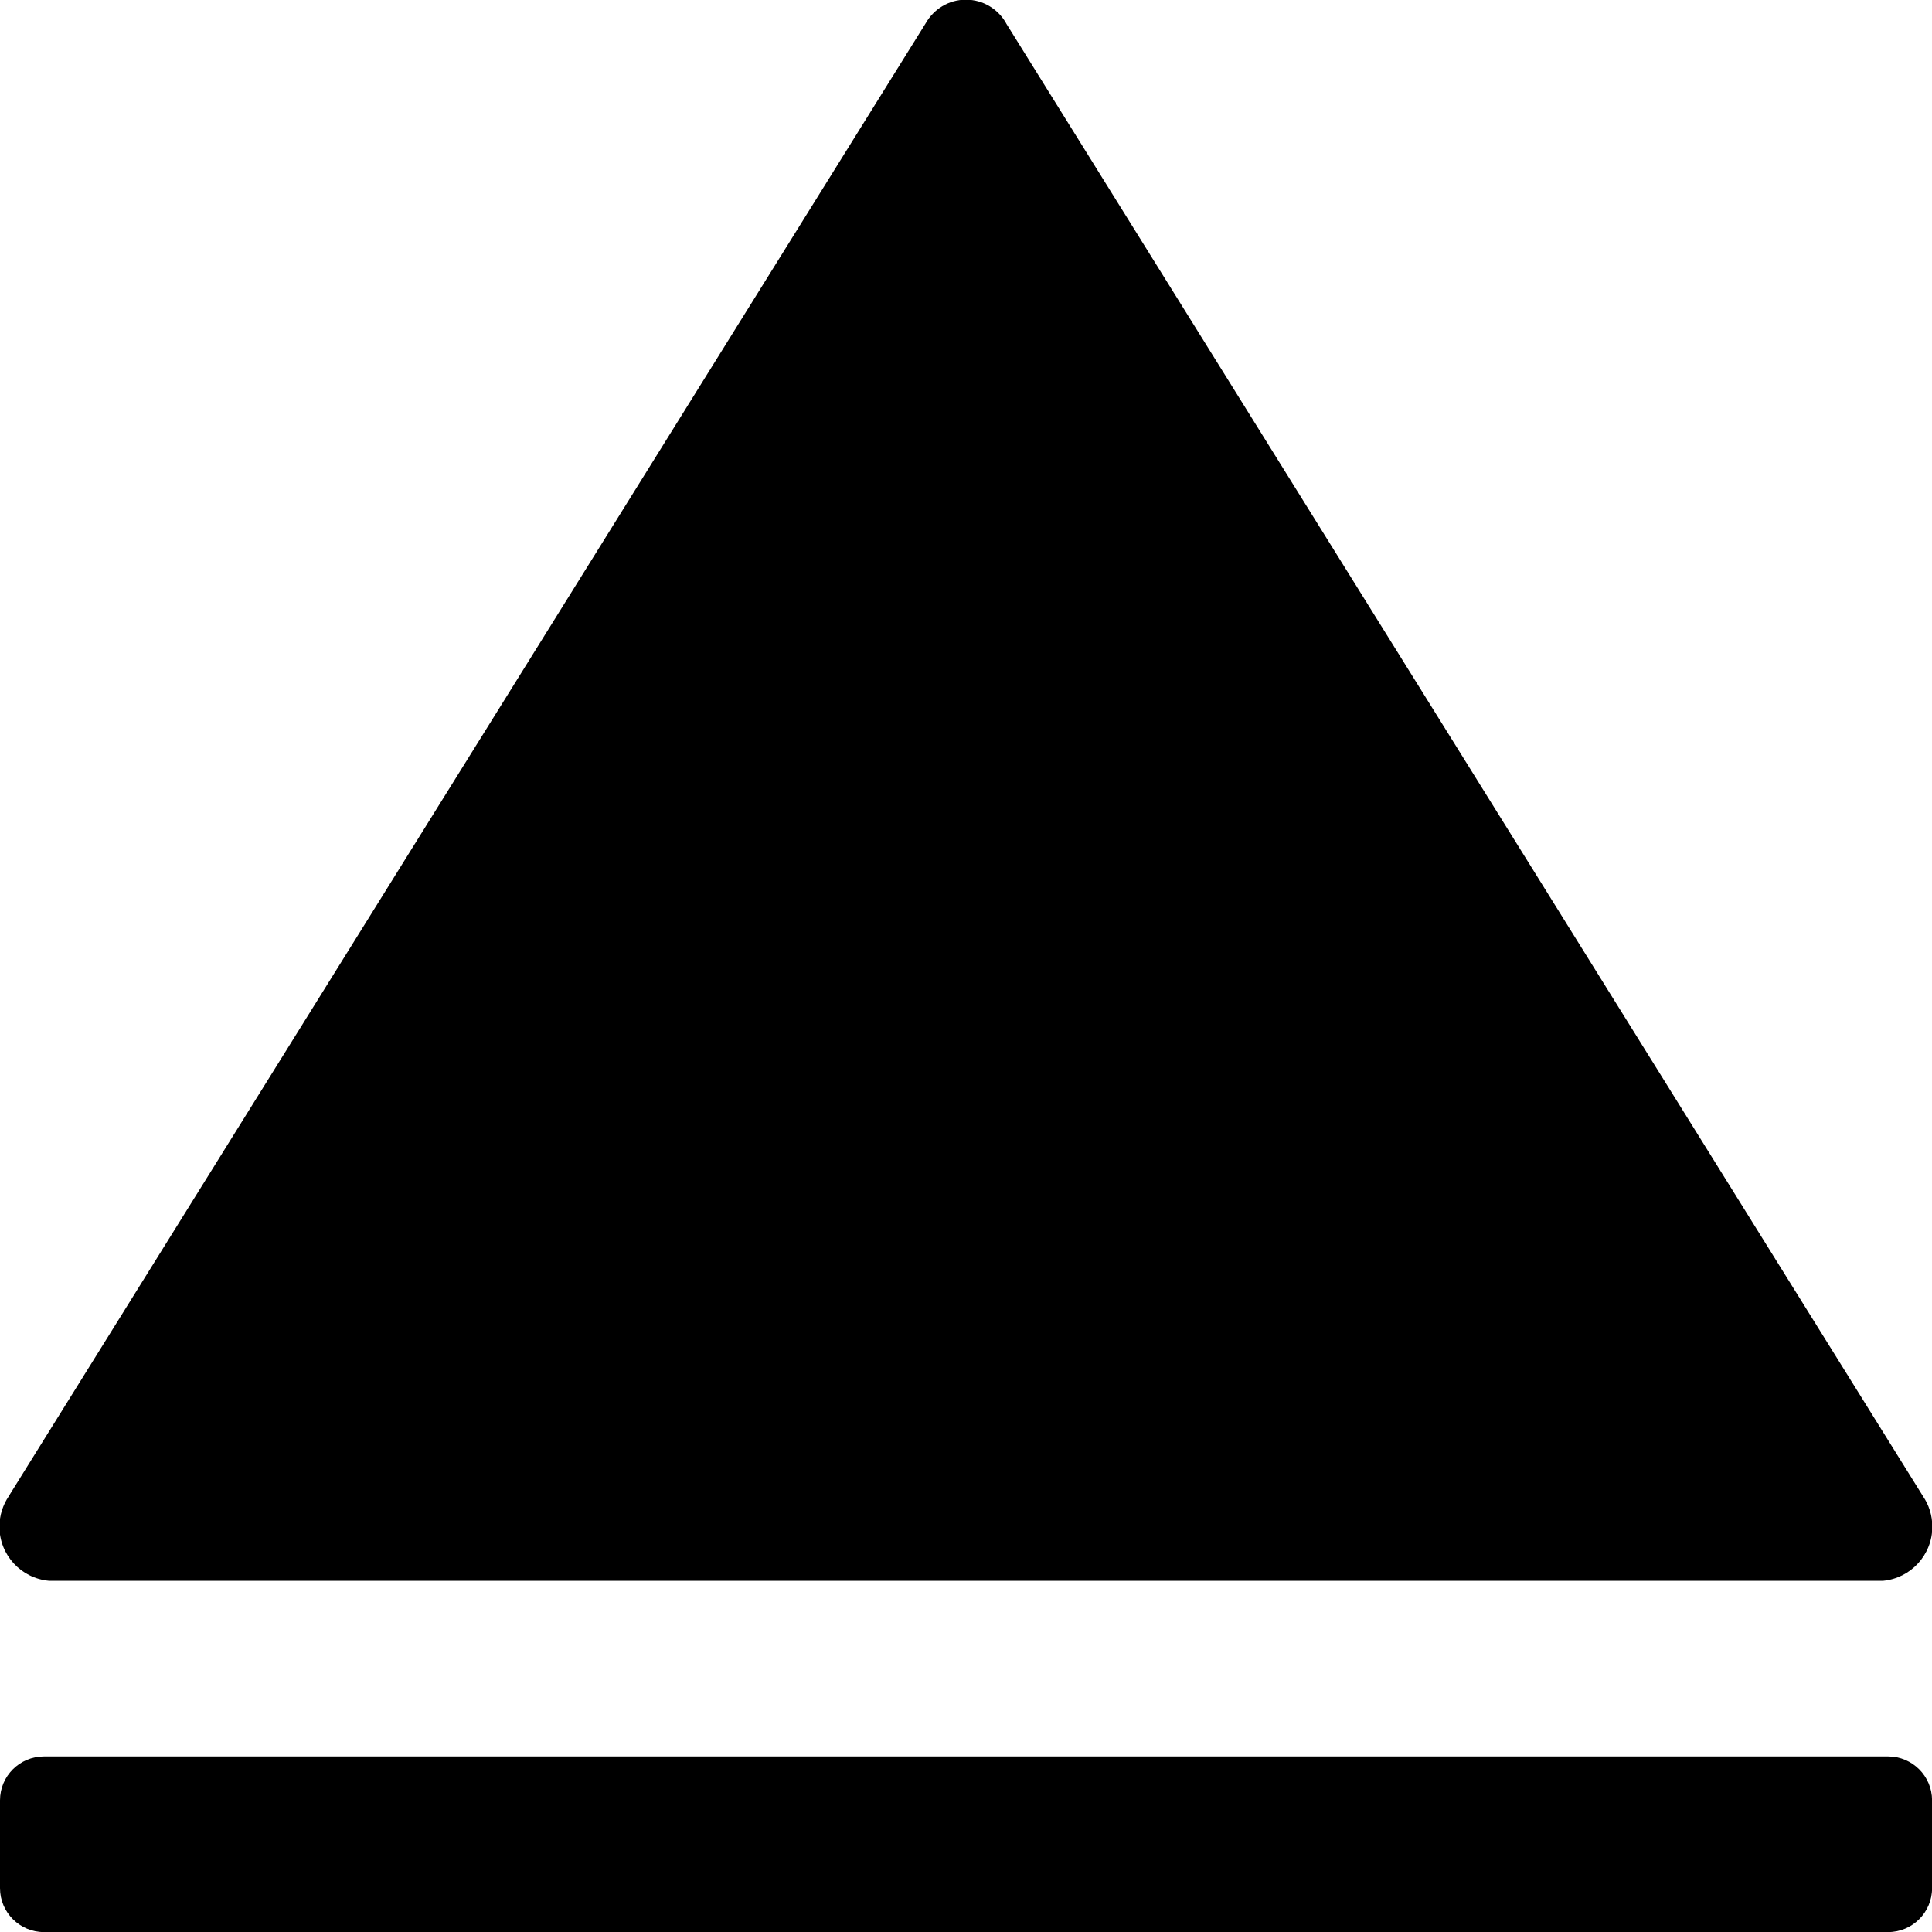 <!--Generated by Fontisto--><svg viewBox="0 0 24 24" xmlns="http://www.w3.org/2000/svg"><path d="m.546 24.001c-.301 0-.546-.244-.546-.546v-1.091c0-.301.245-.545.546-.545h22.909c.301 0 .545.244.546.545v1.091c0 .301-.244.546-.546.546zm.063-4.364c-.347-.031-.616-.32-.616-.672 0-.141.043-.271.117-.38l-.002.002 11.39-18.296c.1-.177.286-.295.501-.295s.401.118.499.292l.001.003 11.39 18.297c.072.106.115.236.115.377 0 .352-.269.64-.612.672h-.003z"/></svg>
